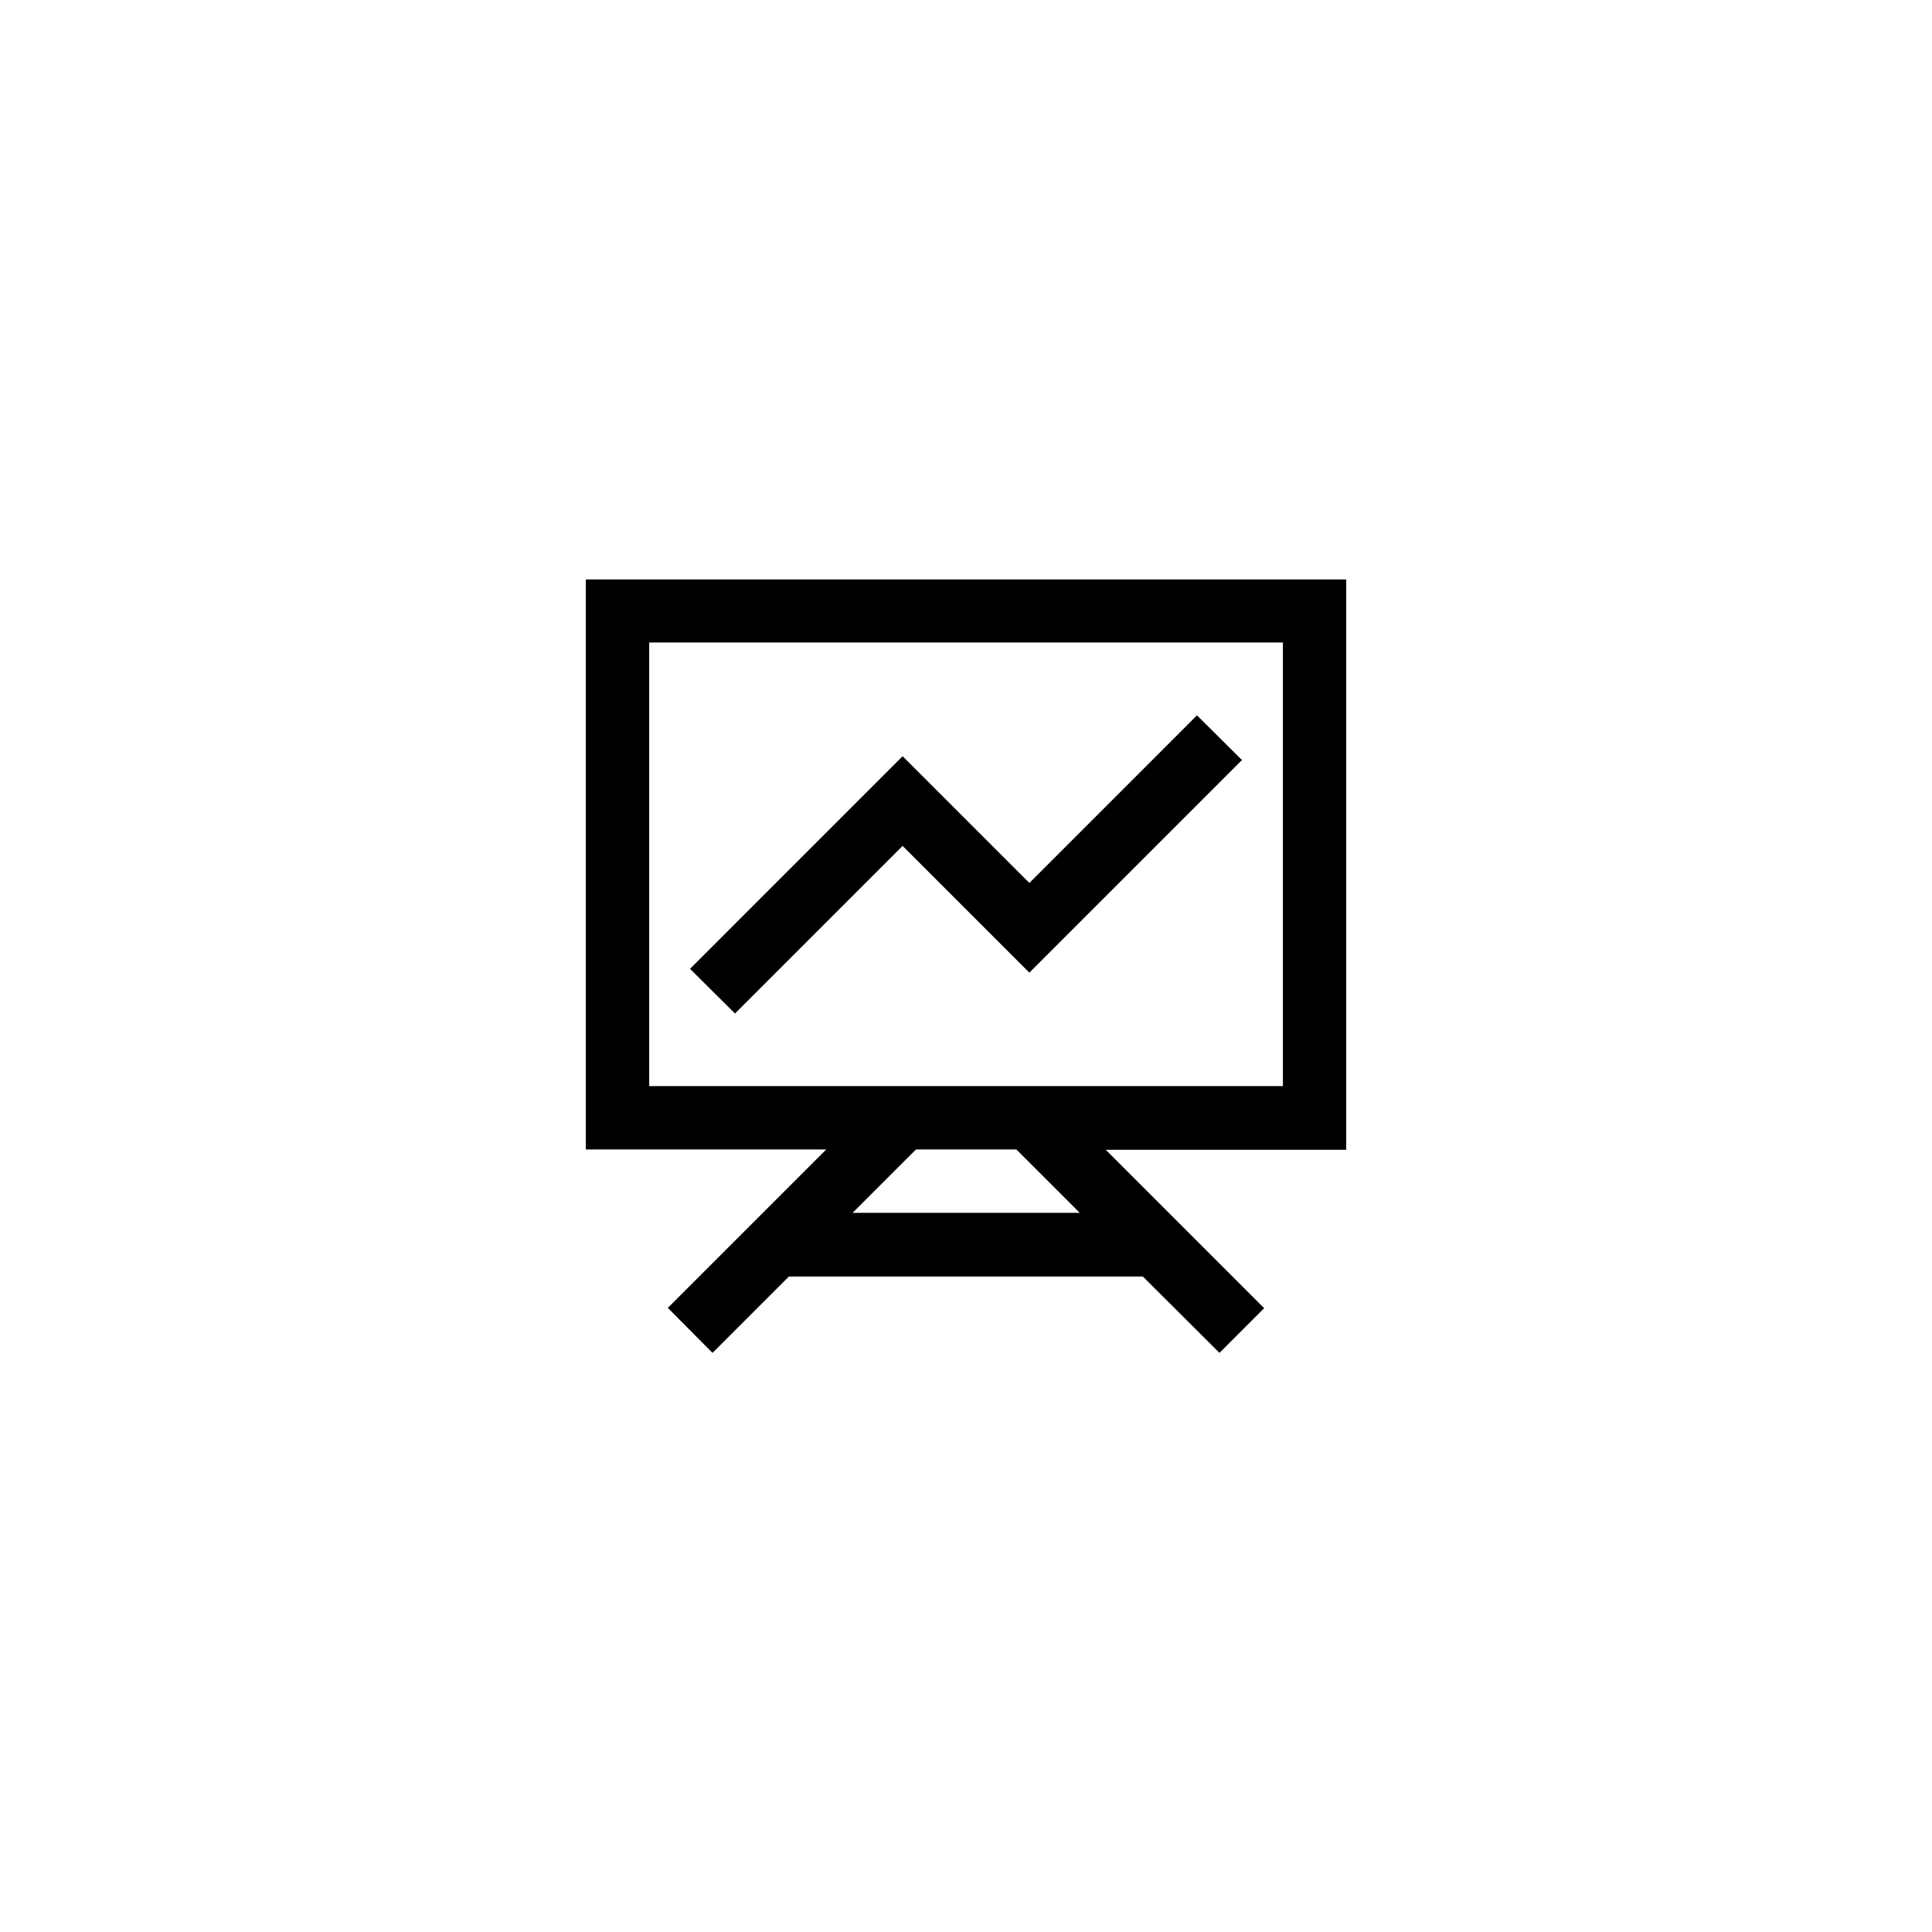 <?xml version="1.0" encoding="UTF-8"?>
<!-- Uploaded to: SVG Repo, www.svgrepo.com, Generator: SVG Repo Mixer Tools -->
<svg fill="#000000" width="800px" height="800px" version="1.1" viewBox="144 144 512 512" xmlns="http://www.w3.org/2000/svg">
 <g>
  <path d="m299.24 448.62h63.73l-41.984 41.984 11.84 11.922 20.238-20.238h93.793l20.316 20.238 11.84-11.84-41.984-41.984h63.734v-151.14l-201.52 0.004zm130.91 16.793h-60.207l16.793-16.793h26.617zm-114.11-151.14h167.94v117.55h-104.29l-63.648 0.004z"/>
  <path d="m416.79 401.76 56.344-56.344-11.926-11.84-44.418 44.422-33.59-33.59-56.34 56.344 11.922 11.84 44.418-44.418z"/>
 </g>
</svg>